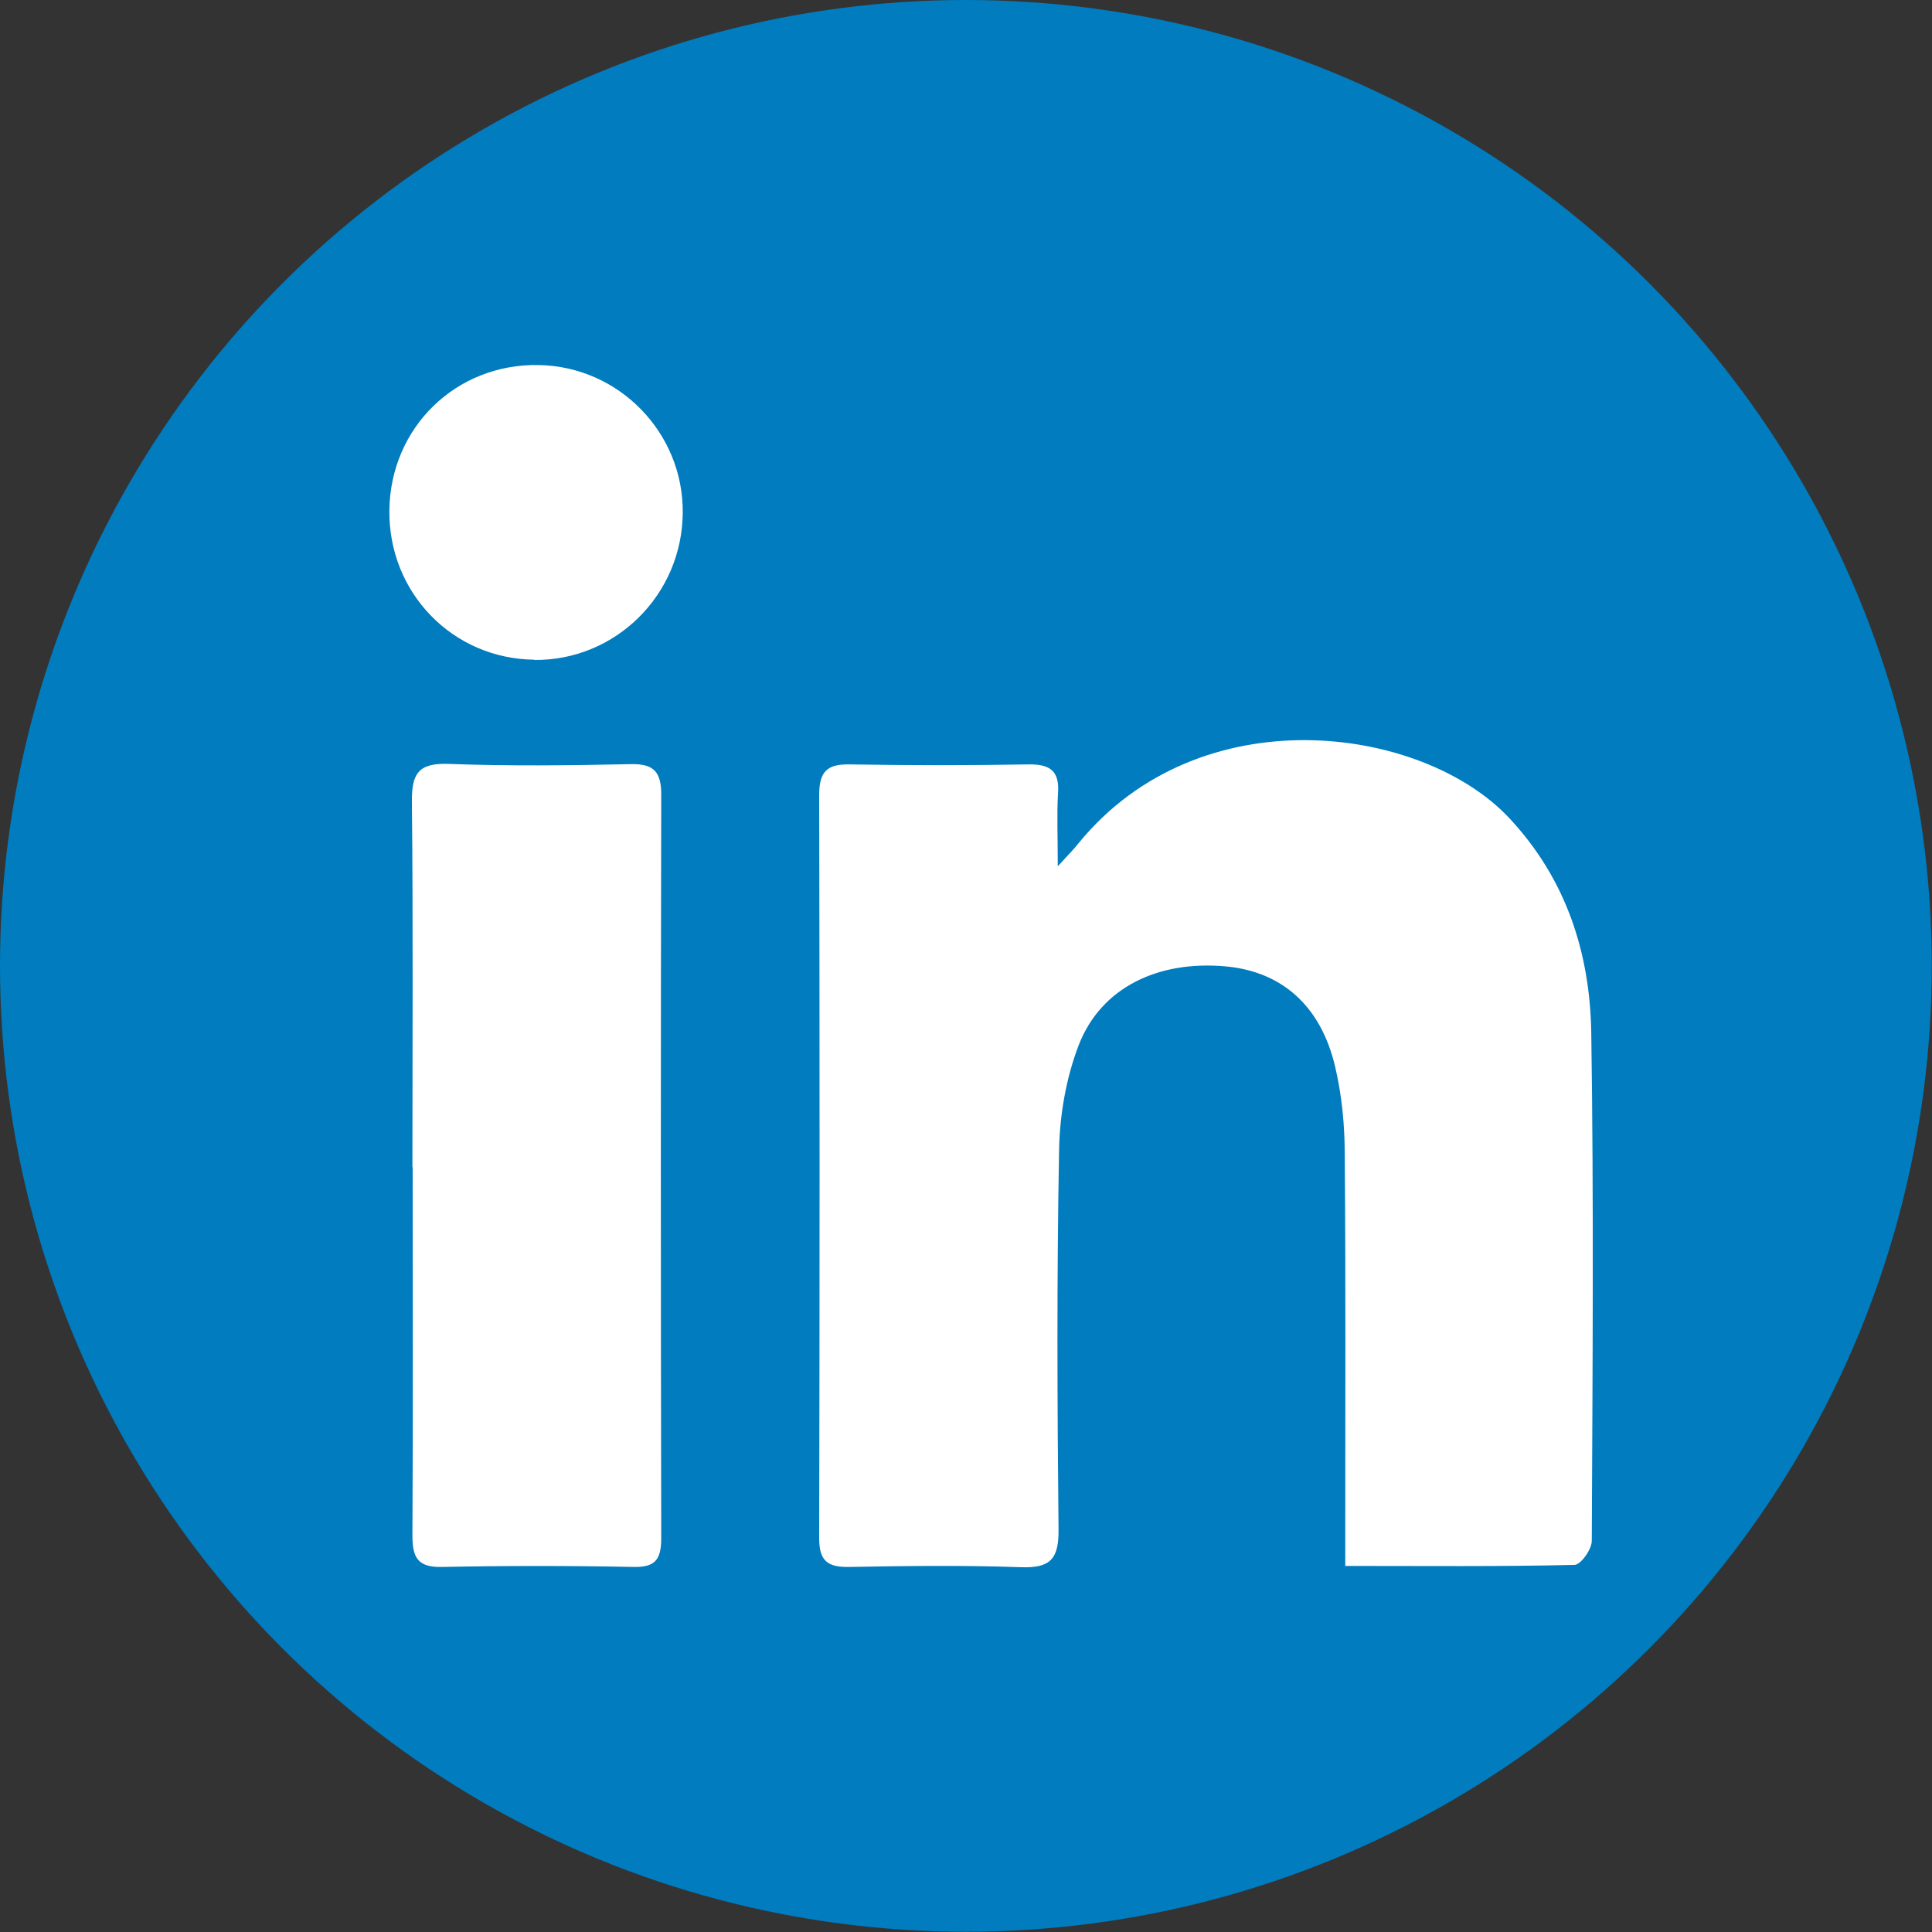<svg xmlns="http://www.w3.org/2000/svg" id="Layer_2" data-name="Layer 2" viewBox="0 0 75.47 75.47"><rect x="0" y="0" width="75.47" height="75.47" fill="#333333" stroke="none"/><defs><style>      .cls-1 {        fill: #fff;      }      .cls-2 {        fill: #007cbf;      }    </style></defs><g id="Illustration_Backgorund" data-name="Illustration Backgorund"><g><circle class="cls-2" cx="37.73" cy="37.73" r="37.73"></circle><g id="JdnFZS"><g><path class="cls-1" d="M52.55,61.18c0-.62,0-1.08,0-1.54,0-4.84,.02-9.68-.02-14.52,0-1.16-.11-2.34-.38-3.47-.56-2.37-2.09-3.7-4.27-3.9-2.65-.24-4.87,.83-5.74,3.07-.5,1.3-.75,2.76-.77,4.16-.09,4.93-.07,9.86-.02,14.78,.01,1.15-.33,1.5-1.47,1.46-2.25-.08-4.5-.05-6.74-.01-.82,.01-1.14-.25-1.14-1.11,.02-9.68,.02-19.36,0-29.05,0-.91,.31-1.21,1.2-1.19,2.33,.04,4.67,.04,7,0,.83-.01,1.19,.27,1.13,1.12-.05,.84-.01,1.69-.01,2.86,.44-.48,.64-.68,.81-.9,4.74-5.8,13.42-4.61,16.82-.99,2.23,2.38,3.16,5.27,3.21,8.4,.1,6.61,.05,13.23,.02,19.84,0,.33-.43,.94-.68,.94-2.93,.07-5.86,.04-8.95,.04Z"></path><path class="cls-1" d="M16.11,45.59c0-4.75,.03-9.5-.02-14.25-.01-1.09,.22-1.54,1.42-1.5,2.37,.09,4.75,.06,7.13,.01,.9-.02,1.19,.3,1.19,1.19-.02,9.67-.02,19.35,0,29.02,0,.8-.18,1.17-1.07,1.15-2.5-.05-5.01-.05-7.51,0-.96,.02-1.14-.4-1.14-1.24,.03-4.79,.01-9.59,.01-14.38Z"></path><path class="cls-1" d="M20.88,25.77c-3.2-.03-5.71-2.62-5.67-5.84,.04-3.23,2.6-5.73,5.83-5.67,3.13,.05,5.66,2.64,5.63,5.77-.02,3.2-2.62,5.78-5.8,5.75Z"></path></g></g></g></g></svg>